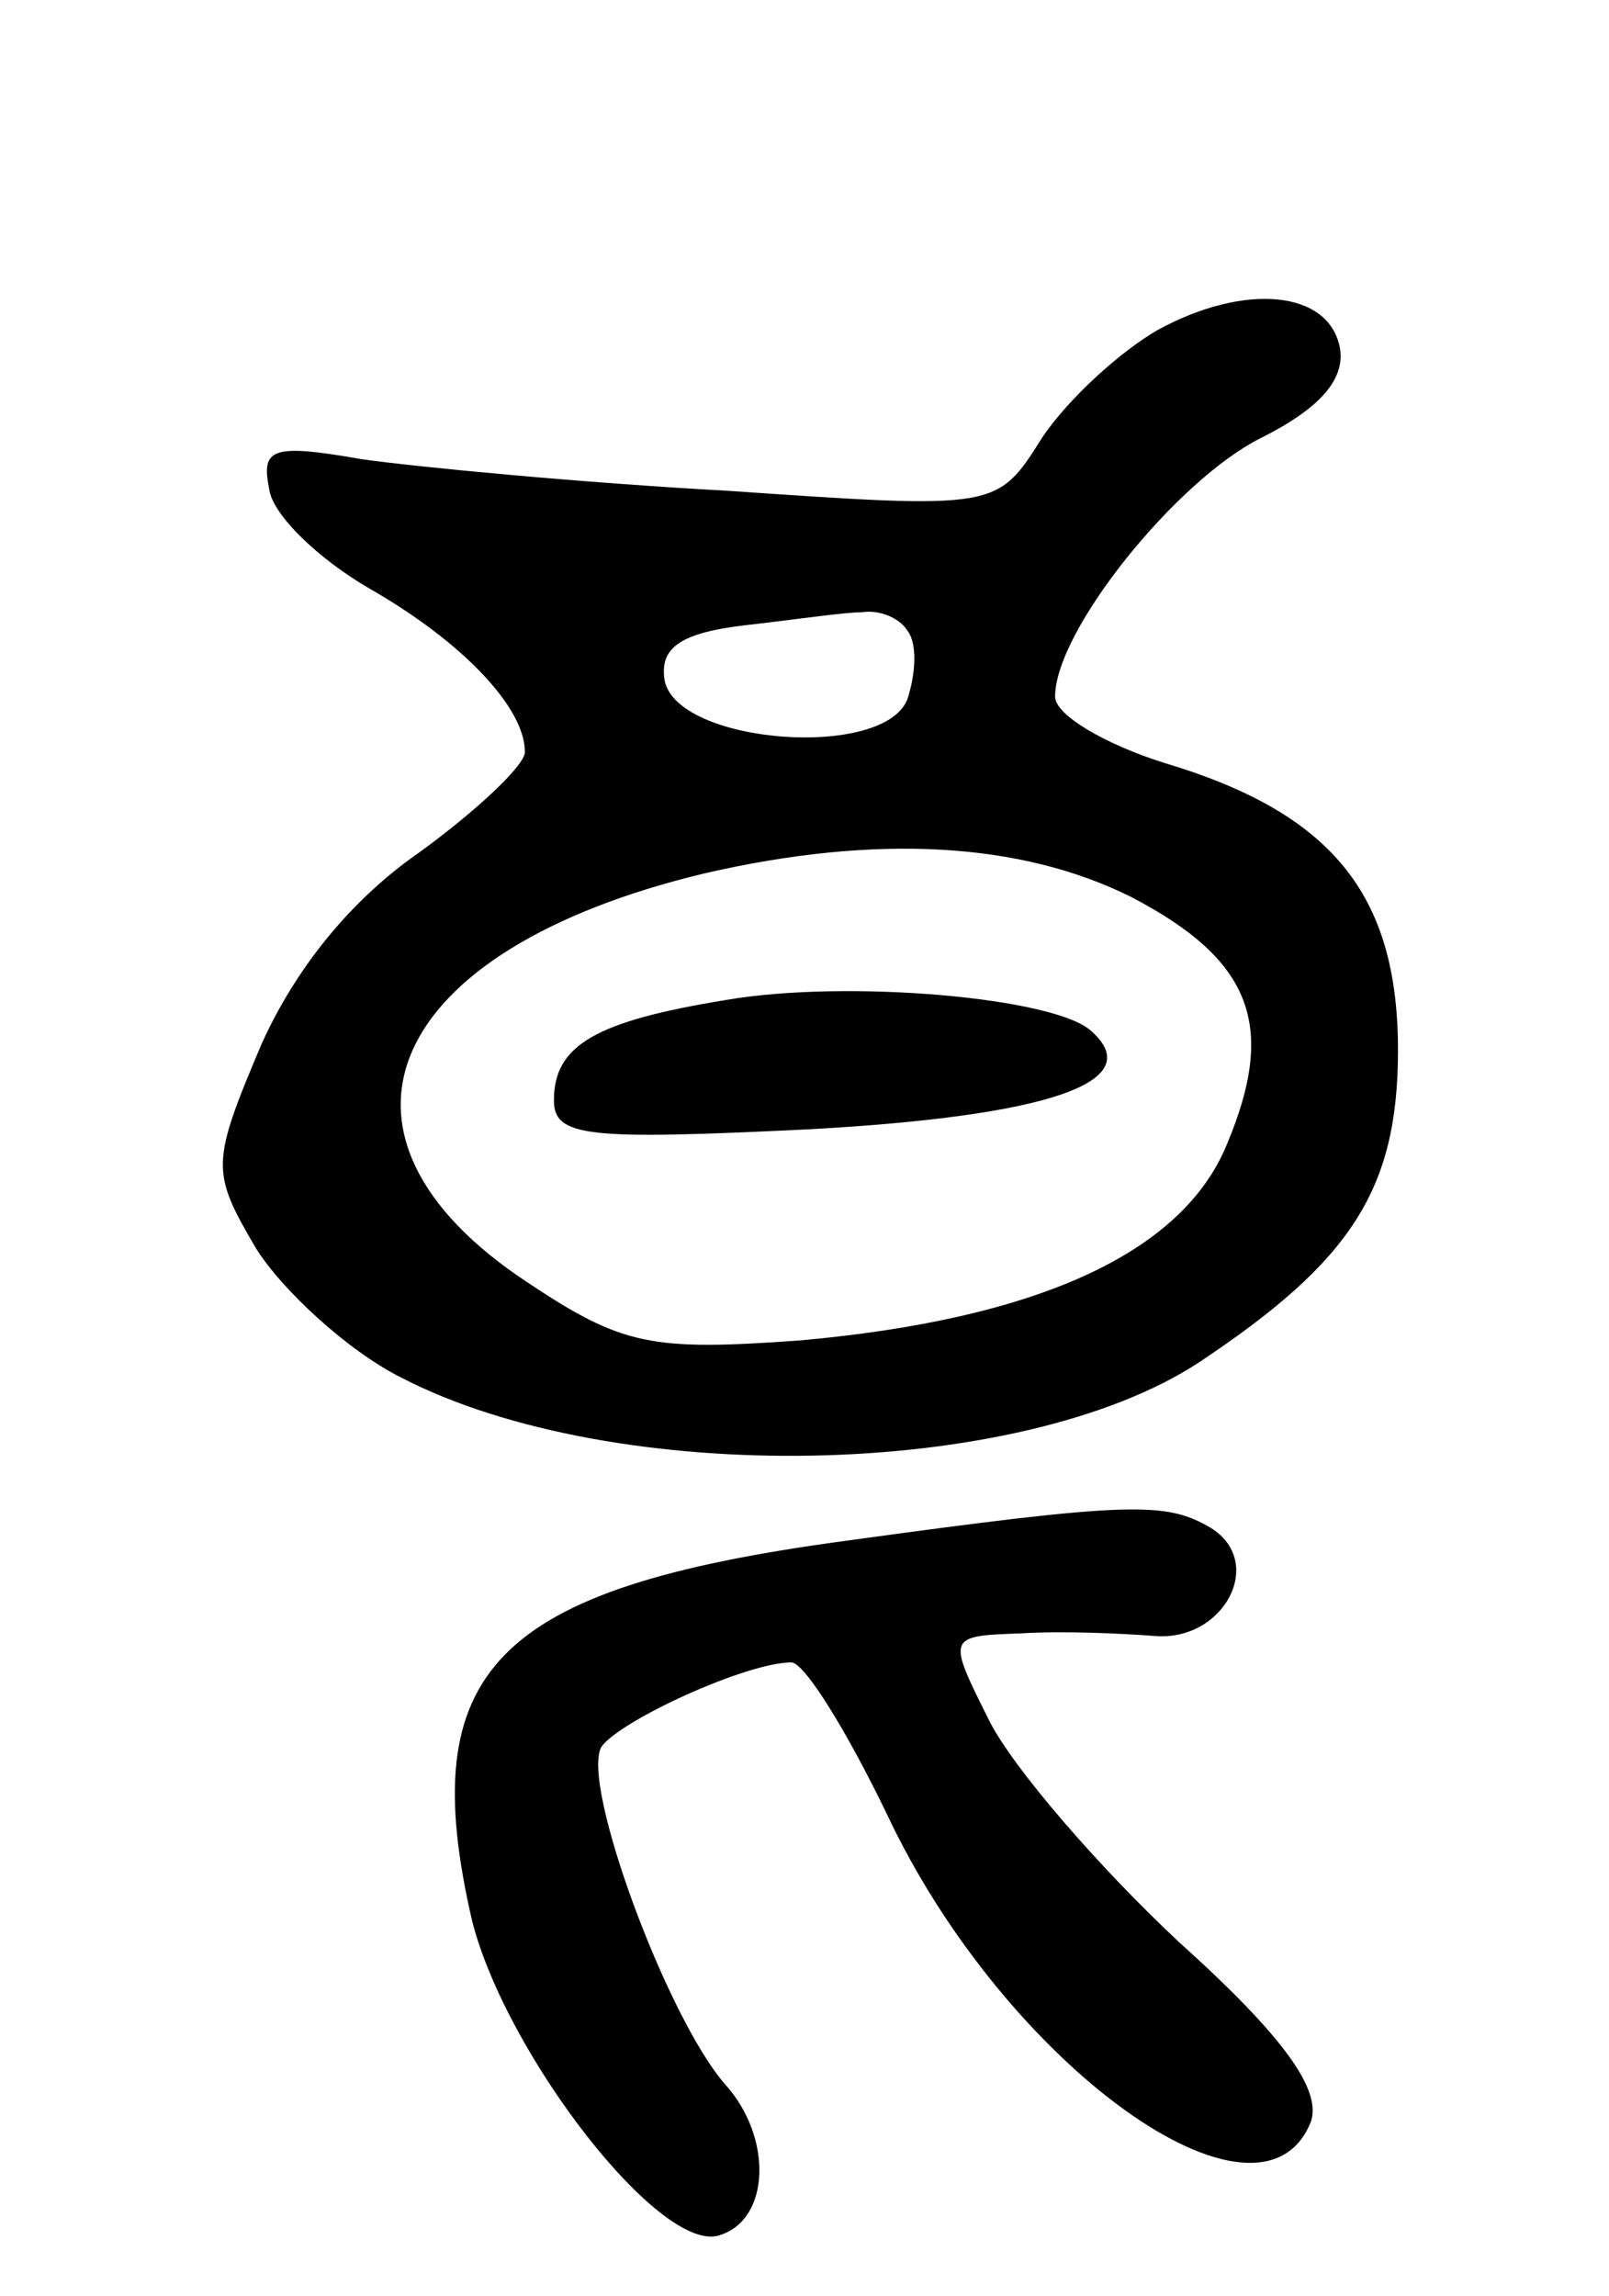 <svg version="1.0" xmlns="http://www.w3.org/2000/svg" width="61" height="87" viewBox="0 0 61 87" ><g transform="translate(0,87) scale(0.1,-0.1)" ><path d="M439 745 c-14 -8 -34 -26 -44 -41 -17 -27 -17 -27 -119 -20 -55 3 -118 9 -139 12 -34 6 -38 4 -35 -11 1 -10 19 -27 38 -38 35 -20 59 -45 59 -62 0 -5 -18 -22 -40 -38 -26 -18 -47 -44 -60 -73 -19 -45 -19 -48 -2 -77 10 -16 35 -39 55 -49 81 -42 235 -39 303 6 57 38 75 65 75 118 0 59 -25 90 -89 109 -22 7 -41 18 -41 25 0 25 46 82 78 98 22 11 32 22 30 34 -4 22 -36 25 -69 7z m-95 -114 c4 -5 3 -17 0 -26 -9 -23 -87 -17 -92 7 -2 12 5 18 30 21 18 2 38 5 45 5 6 1 14 -2 17 -7z m85 -101 c46 -24 55 -49 36 -94 -17 -41 -72 -66 -162 -74 -56 -4 -67 -2 -103 22 -85 56 -54 126 67 155 65 15 120 12 162 -9z"/><path d="M275 491 c-49 -8 -65 -17 -65 -38 0 -14 13 -15 96 -11 92 5 129 18 108 37 -13 13 -93 20 -139 12z"/><path d="M320 286 c-133 -18 -163 -49 -141 -144 13 -51 72 -127 94 -119 19 6 20 37 2 57 -22 25 -55 114 -47 128 7 10 55 32 72 32 5 0 21 -26 36 -57 45 -96 142 -165 161 -117 4 12 -10 32 -50 68 -30 28 -63 66 -72 84 -16 32 -16 32 12 33 16 1 38 0 51 -1 26 -2 42 28 21 41 -17 10 -30 10 -139 -5z"/></g></svg> 
